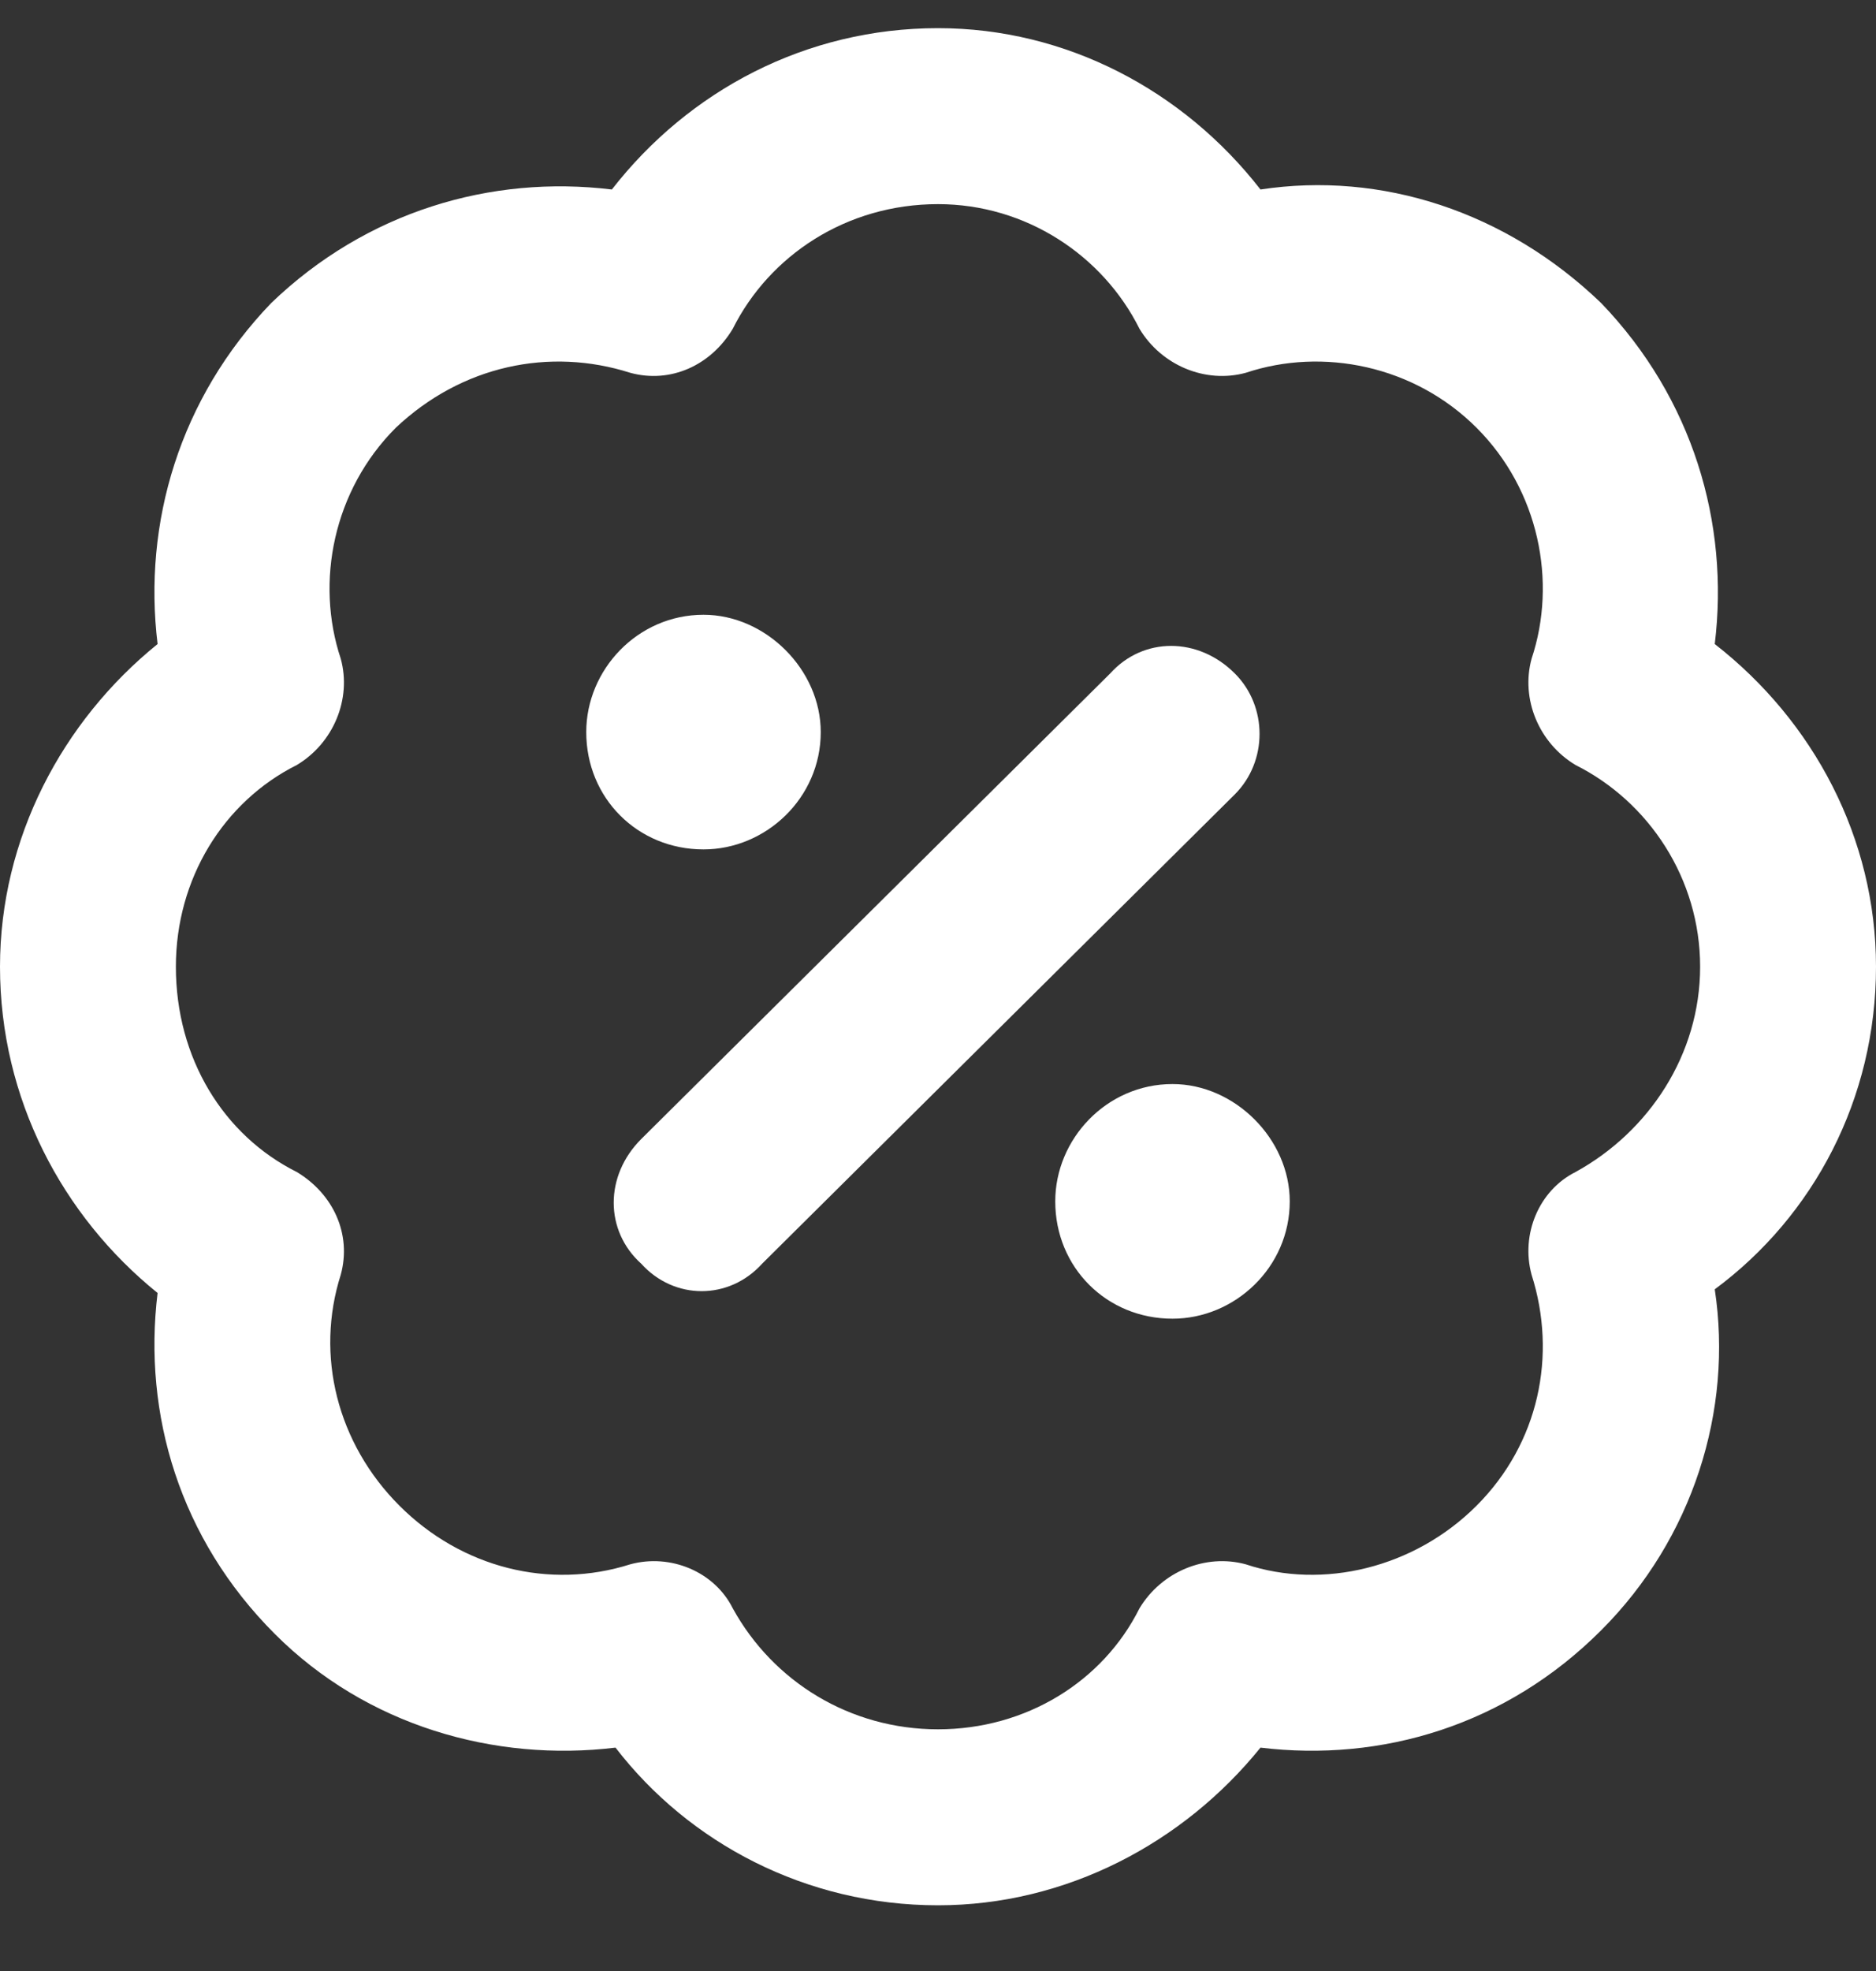 <svg width="20" height="21" viewBox="0 0 20 21" fill="none" xmlns="http://www.w3.org/2000/svg">
<rect x="0" y="0" width="20" height="21" fill="#333333" stroke="none"/>
<path d="M7.812 3.503C7.578 3.894 7.148 4.089 6.719 3.972C5.859 3.698 4.922 3.894 4.219 4.558C3.555 5.222 3.359 6.198 3.633 7.019C3.75 7.448 3.555 7.917 3.164 8.151C2.383 8.542 1.875 9.362 1.875 10.3C1.875 11.276 2.383 12.097 3.164 12.487C3.555 12.722 3.75 13.151 3.633 13.581C3.359 14.44 3.594 15.378 4.258 16.042C4.922 16.706 5.859 16.94 6.719 16.667C7.148 16.55 7.617 16.745 7.812 17.136C8.242 17.917 9.062 18.425 10 18.425C10.938 18.425 11.758 17.917 12.148 17.136C12.383 16.745 12.852 16.55 13.281 16.667C14.102 16.94 15.078 16.706 15.742 16.042C16.406 15.378 16.602 14.44 16.328 13.581C16.211 13.151 16.406 12.683 16.797 12.487C17.578 12.058 18.125 11.237 18.125 10.3C18.125 9.362 17.578 8.542 16.797 8.151C16.406 7.917 16.211 7.448 16.328 7.019C16.602 6.198 16.406 5.222 15.742 4.558C15.078 3.894 14.102 3.698 13.281 3.972C12.852 4.089 12.383 3.894 12.148 3.503C11.758 2.722 10.938 2.175 10 2.175C9.023 2.175 8.203 2.722 7.812 3.503ZM10 0.3C11.367 0.3 12.617 0.964 13.438 2.019C14.727 1.823 16.055 2.253 17.07 3.229C18.047 4.245 18.438 5.573 18.281 6.862C19.336 7.683 20 8.933 20 10.3C20 11.706 19.336 12.956 18.281 13.737C18.477 15.026 18.047 16.394 17.07 17.37C16.055 18.386 14.727 18.776 13.438 18.62C12.617 19.636 11.367 20.3 10 20.3C8.594 20.3 7.344 19.636 6.562 18.62C5.273 18.776 3.906 18.386 2.93 17.409C1.914 16.394 1.523 15.065 1.68 13.776C0.664 12.956 0 11.706 0 10.3C0 8.933 0.664 7.683 1.68 6.862C1.523 5.573 1.914 4.245 2.891 3.229C3.906 2.253 5.234 1.862 6.523 2.019C7.344 0.964 8.594 0.3 10 0.3ZM7.5 9.05C6.797 9.05 6.25 8.503 6.25 7.8C6.25 7.136 6.797 6.55 7.5 6.55C8.164 6.55 8.75 7.136 8.75 7.8C8.75 8.503 8.164 9.05 7.5 9.05ZM13.75 12.8C13.75 13.503 13.164 14.05 12.5 14.05C11.797 14.05 11.25 13.503 11.25 12.8C11.25 12.136 11.797 11.55 12.5 11.55C13.164 11.55 13.75 12.136 13.75 12.8ZM13.164 8.464L8.125 13.464C7.773 13.854 7.188 13.854 6.836 13.464C6.445 13.112 6.445 12.526 6.836 12.136L11.836 7.175C12.188 6.784 12.773 6.784 13.164 7.175C13.516 7.526 13.516 8.112 13.164 8.464Z" fill="white"/>
</svg>
